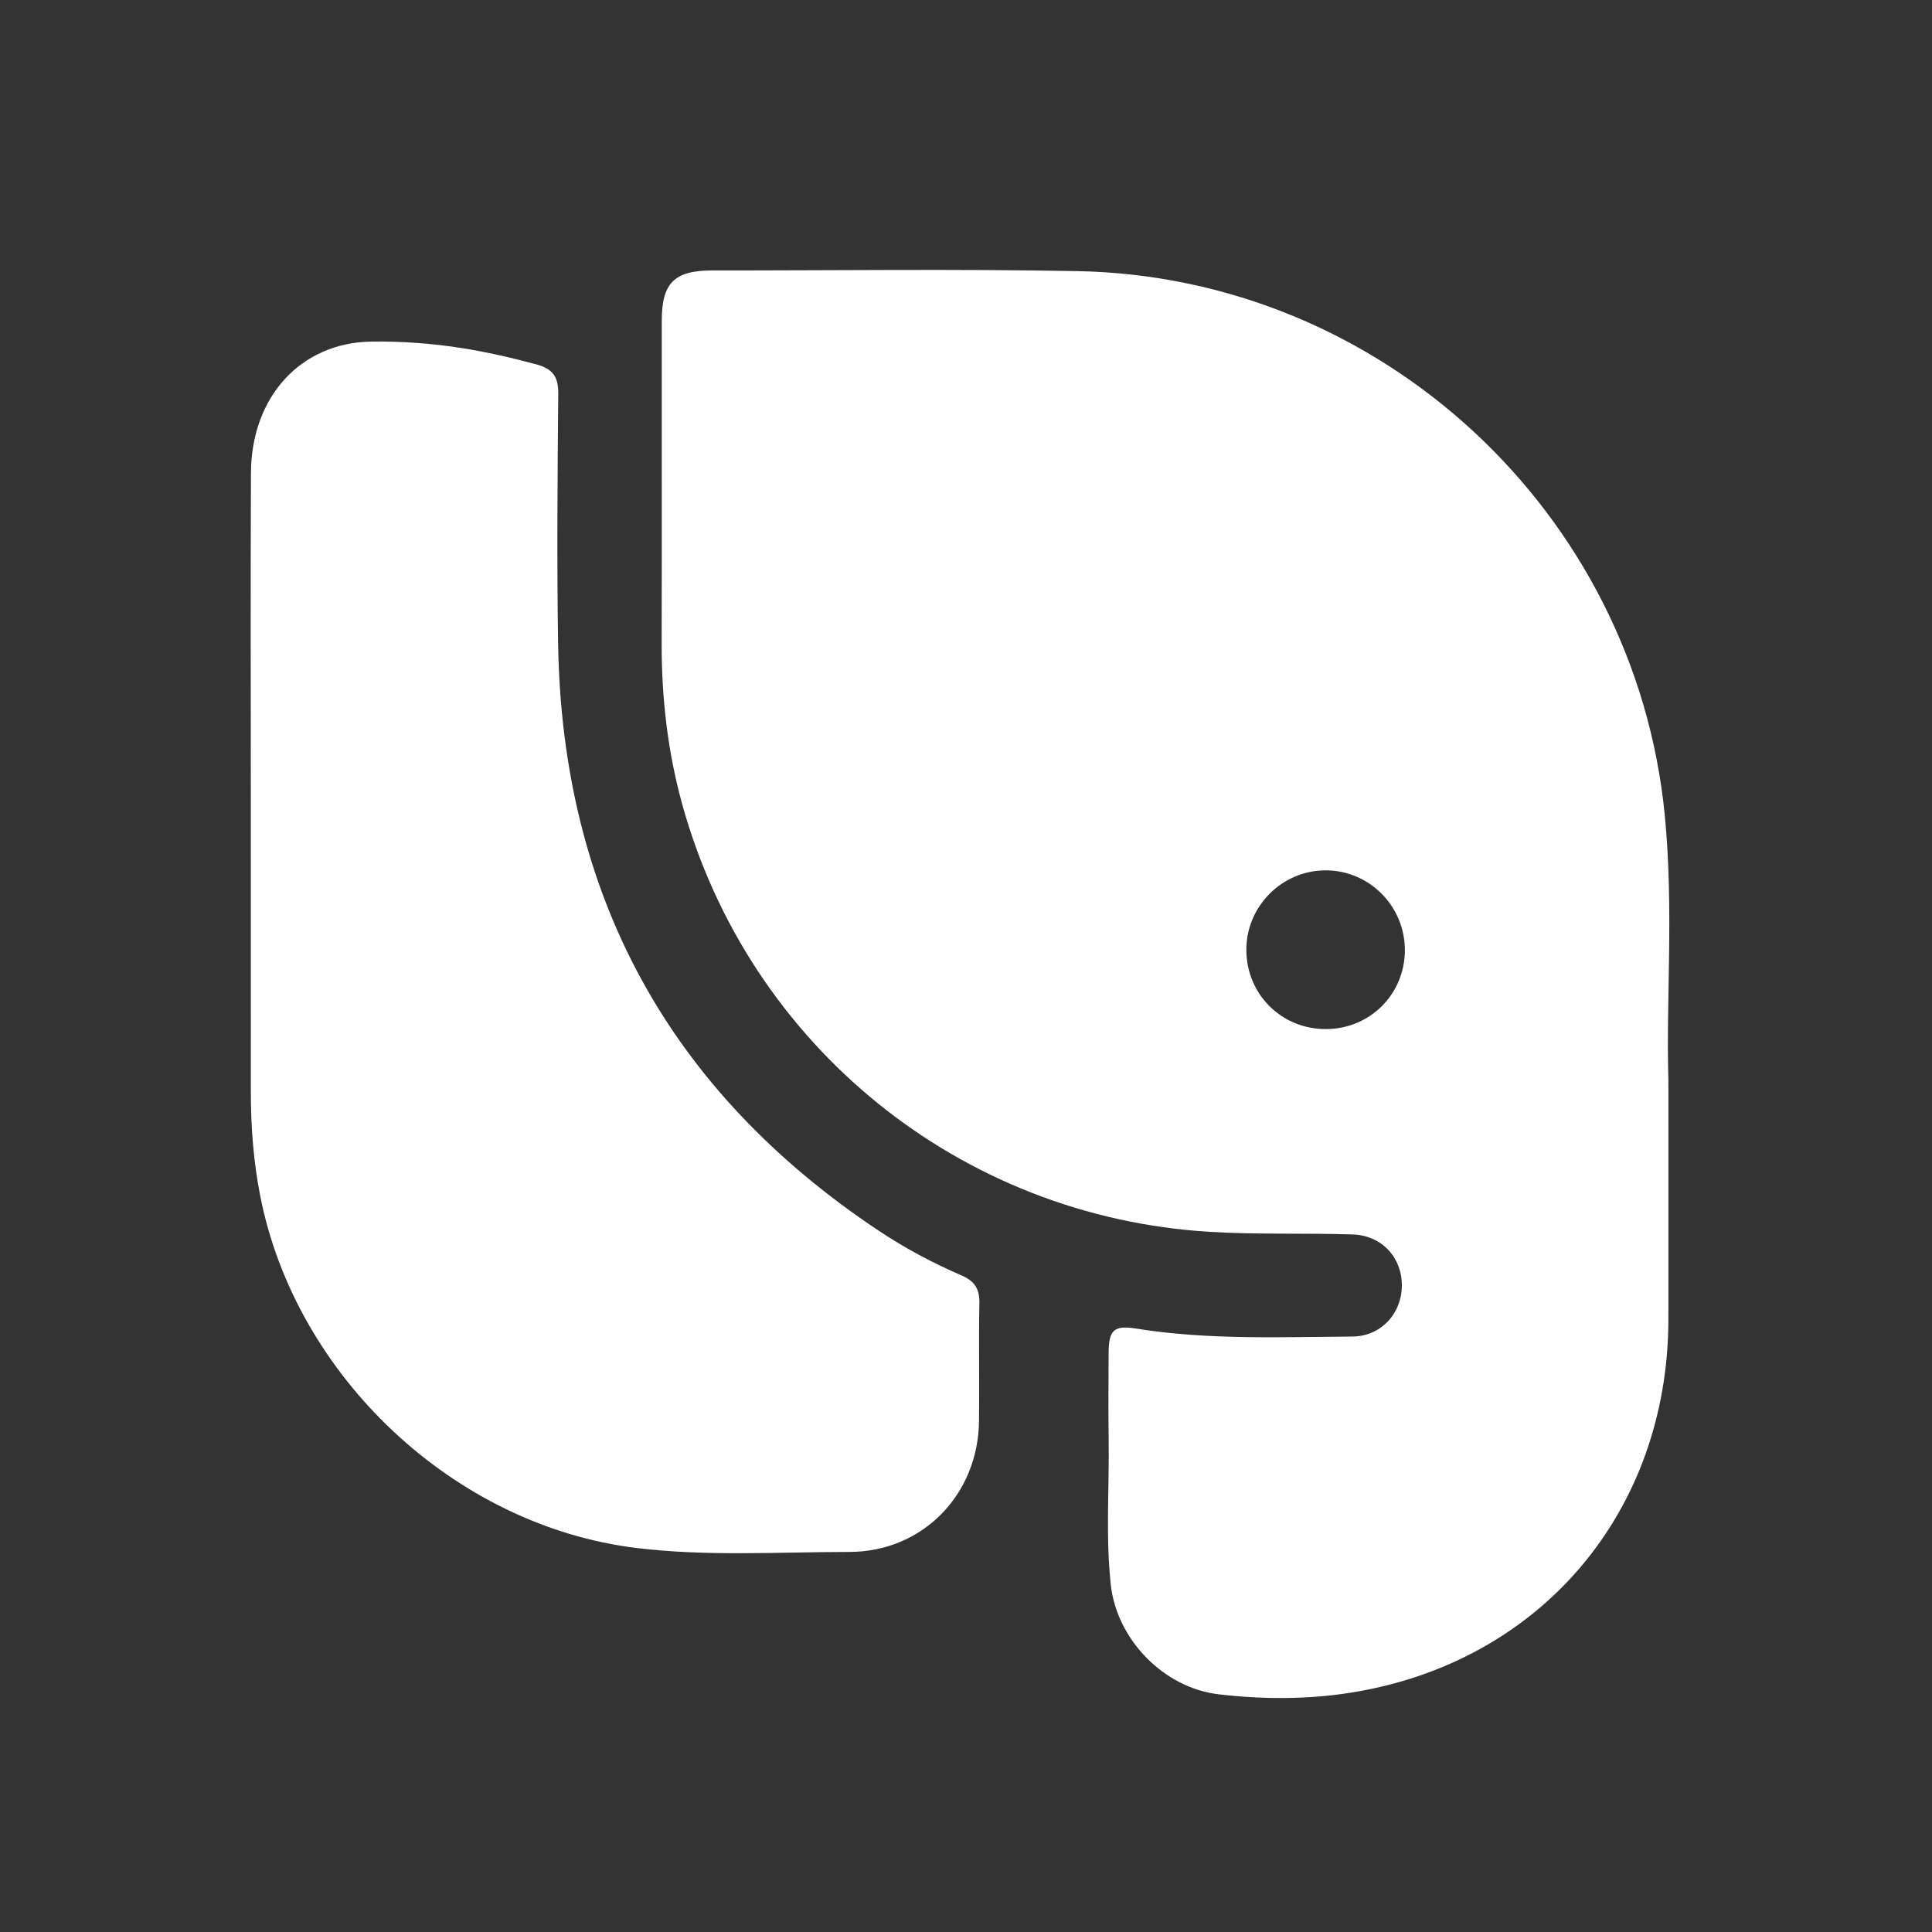 <svg width="57" height="57" viewBox="0 0 57 57" fill="none" xmlns="http://www.w3.org/2000/svg">
<rect x="0" y="0" width="57" height="57" fill="#333333" stroke="none"/>
<path d="M49.223 31.849C49.223 34.555 49.226 36.738 49.223 38.922C49.215 44.615 45.44 49.065 39.828 49.943C38.549 50.143 37.242 50.138 35.953 49.987C34.34 49.799 32.946 48.374 32.771 46.747C32.616 45.309 32.731 43.862 32.709 42.42C32.696 41.587 32.704 40.755 32.708 39.922C32.711 39.234 32.864 39.092 33.531 39.199C35.645 39.537 37.775 39.446 39.9 39.432C40.745 39.427 41.356 38.752 41.359 37.927C41.361 37.097 40.766 36.447 39.906 36.42C38.502 36.375 37.092 36.428 35.69 36.343C28.318 35.898 22.1 30.847 20.129 23.734C19.697 22.174 19.517 20.582 19.521 18.964C19.529 15.799 19.521 12.635 19.524 9.471C19.524 8.346 19.893 7.979 21.02 7.979C24.609 7.981 28.2 7.932 31.788 7.999C40.744 8.167 48.241 15.12 49.116 24.049C49.387 26.816 49.15 29.597 49.223 31.849ZM39.127 30.361C40.422 30.354 41.444 29.33 41.448 28.038C41.451 26.73 40.391 25.668 39.093 25.678C37.816 25.689 36.773 26.738 36.771 28.016C36.769 29.333 37.81 30.369 39.127 30.361Z" fill="white"/>
<path d="M7.4 23.67C7.4 20.431 7.389 17.192 7.404 13.952C7.414 11.701 8.879 10.108 10.955 10.078C11.842 10.065 12.73 10.13 13.609 10.267C14.357 10.384 15.093 10.553 15.826 10.751C16.305 10.882 16.474 11.111 16.47 11.607C16.449 14.068 16.427 16.531 16.466 18.992C16.584 26.422 19.749 32.202 25.937 36.318C26.706 36.83 27.523 37.264 28.37 37.63C28.742 37.79 28.902 38.017 28.895 38.433C28.872 39.599 28.898 40.766 28.884 41.931C28.857 44.098 27.219 45.786 25.056 45.787C22.968 45.788 20.875 45.924 18.79 45.672C13.415 45.024 8.711 40.611 7.672 35.256C7.477 34.252 7.401 33.241 7.401 32.222C7.4 29.371 7.4 26.521 7.4 23.67Z" fill="white"/>
</svg>
